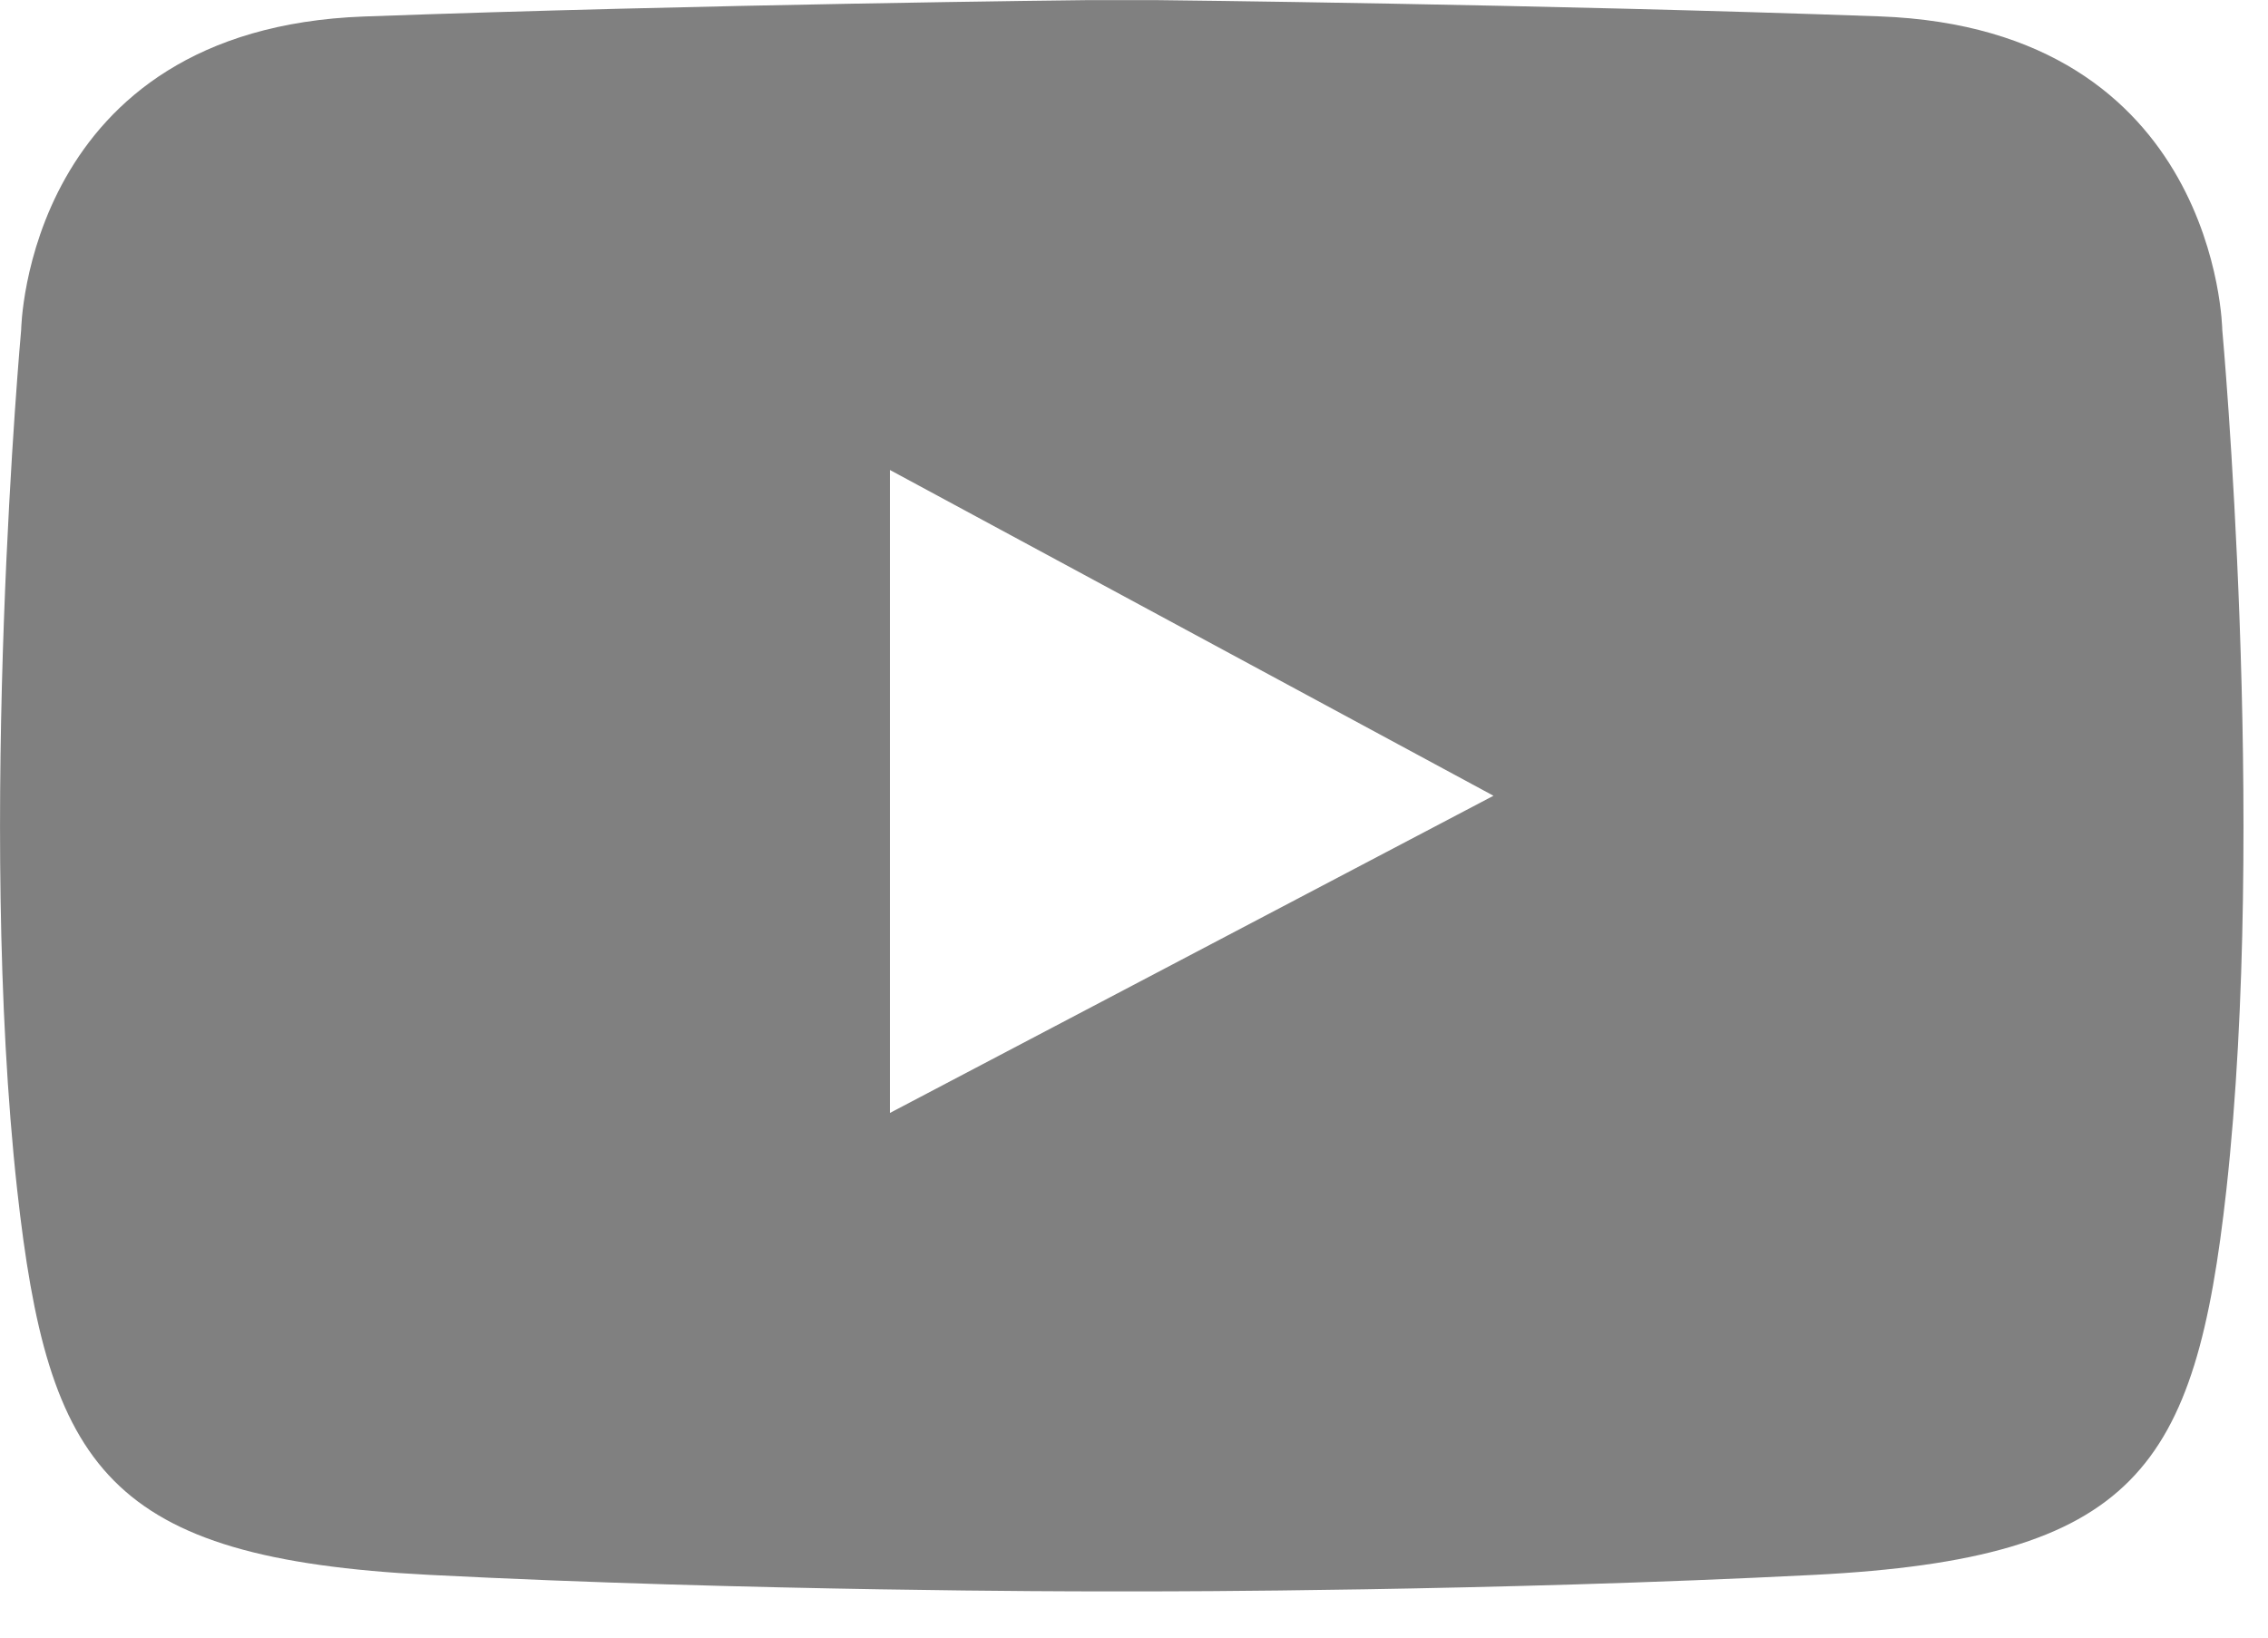 <svg width="18" height="13" xmlns="http://www.w3.org/2000/svg">
  <path d="M7.063 8.835V3.731l4.79 2.586-4.79 2.518zm10.574-6.217S17.605.228 14.917.13C12.232.033 9.182.001 9.182.001h-.556s-3.05.032-5.738.13C.201.23.168 2.618.168 2.618S-.187 6.513.136 9.443c.245 2.214.712 2.928 3.27 3.059 2.556.131 5.223.131 5.223.131h.548s2.666 0 5.223-.131 3.024-.845 3.27-3.06c.323-2.929-.033-6.824-.033-6.824z" fill="#808080" fill-rule="evenodd"/>
</svg>
